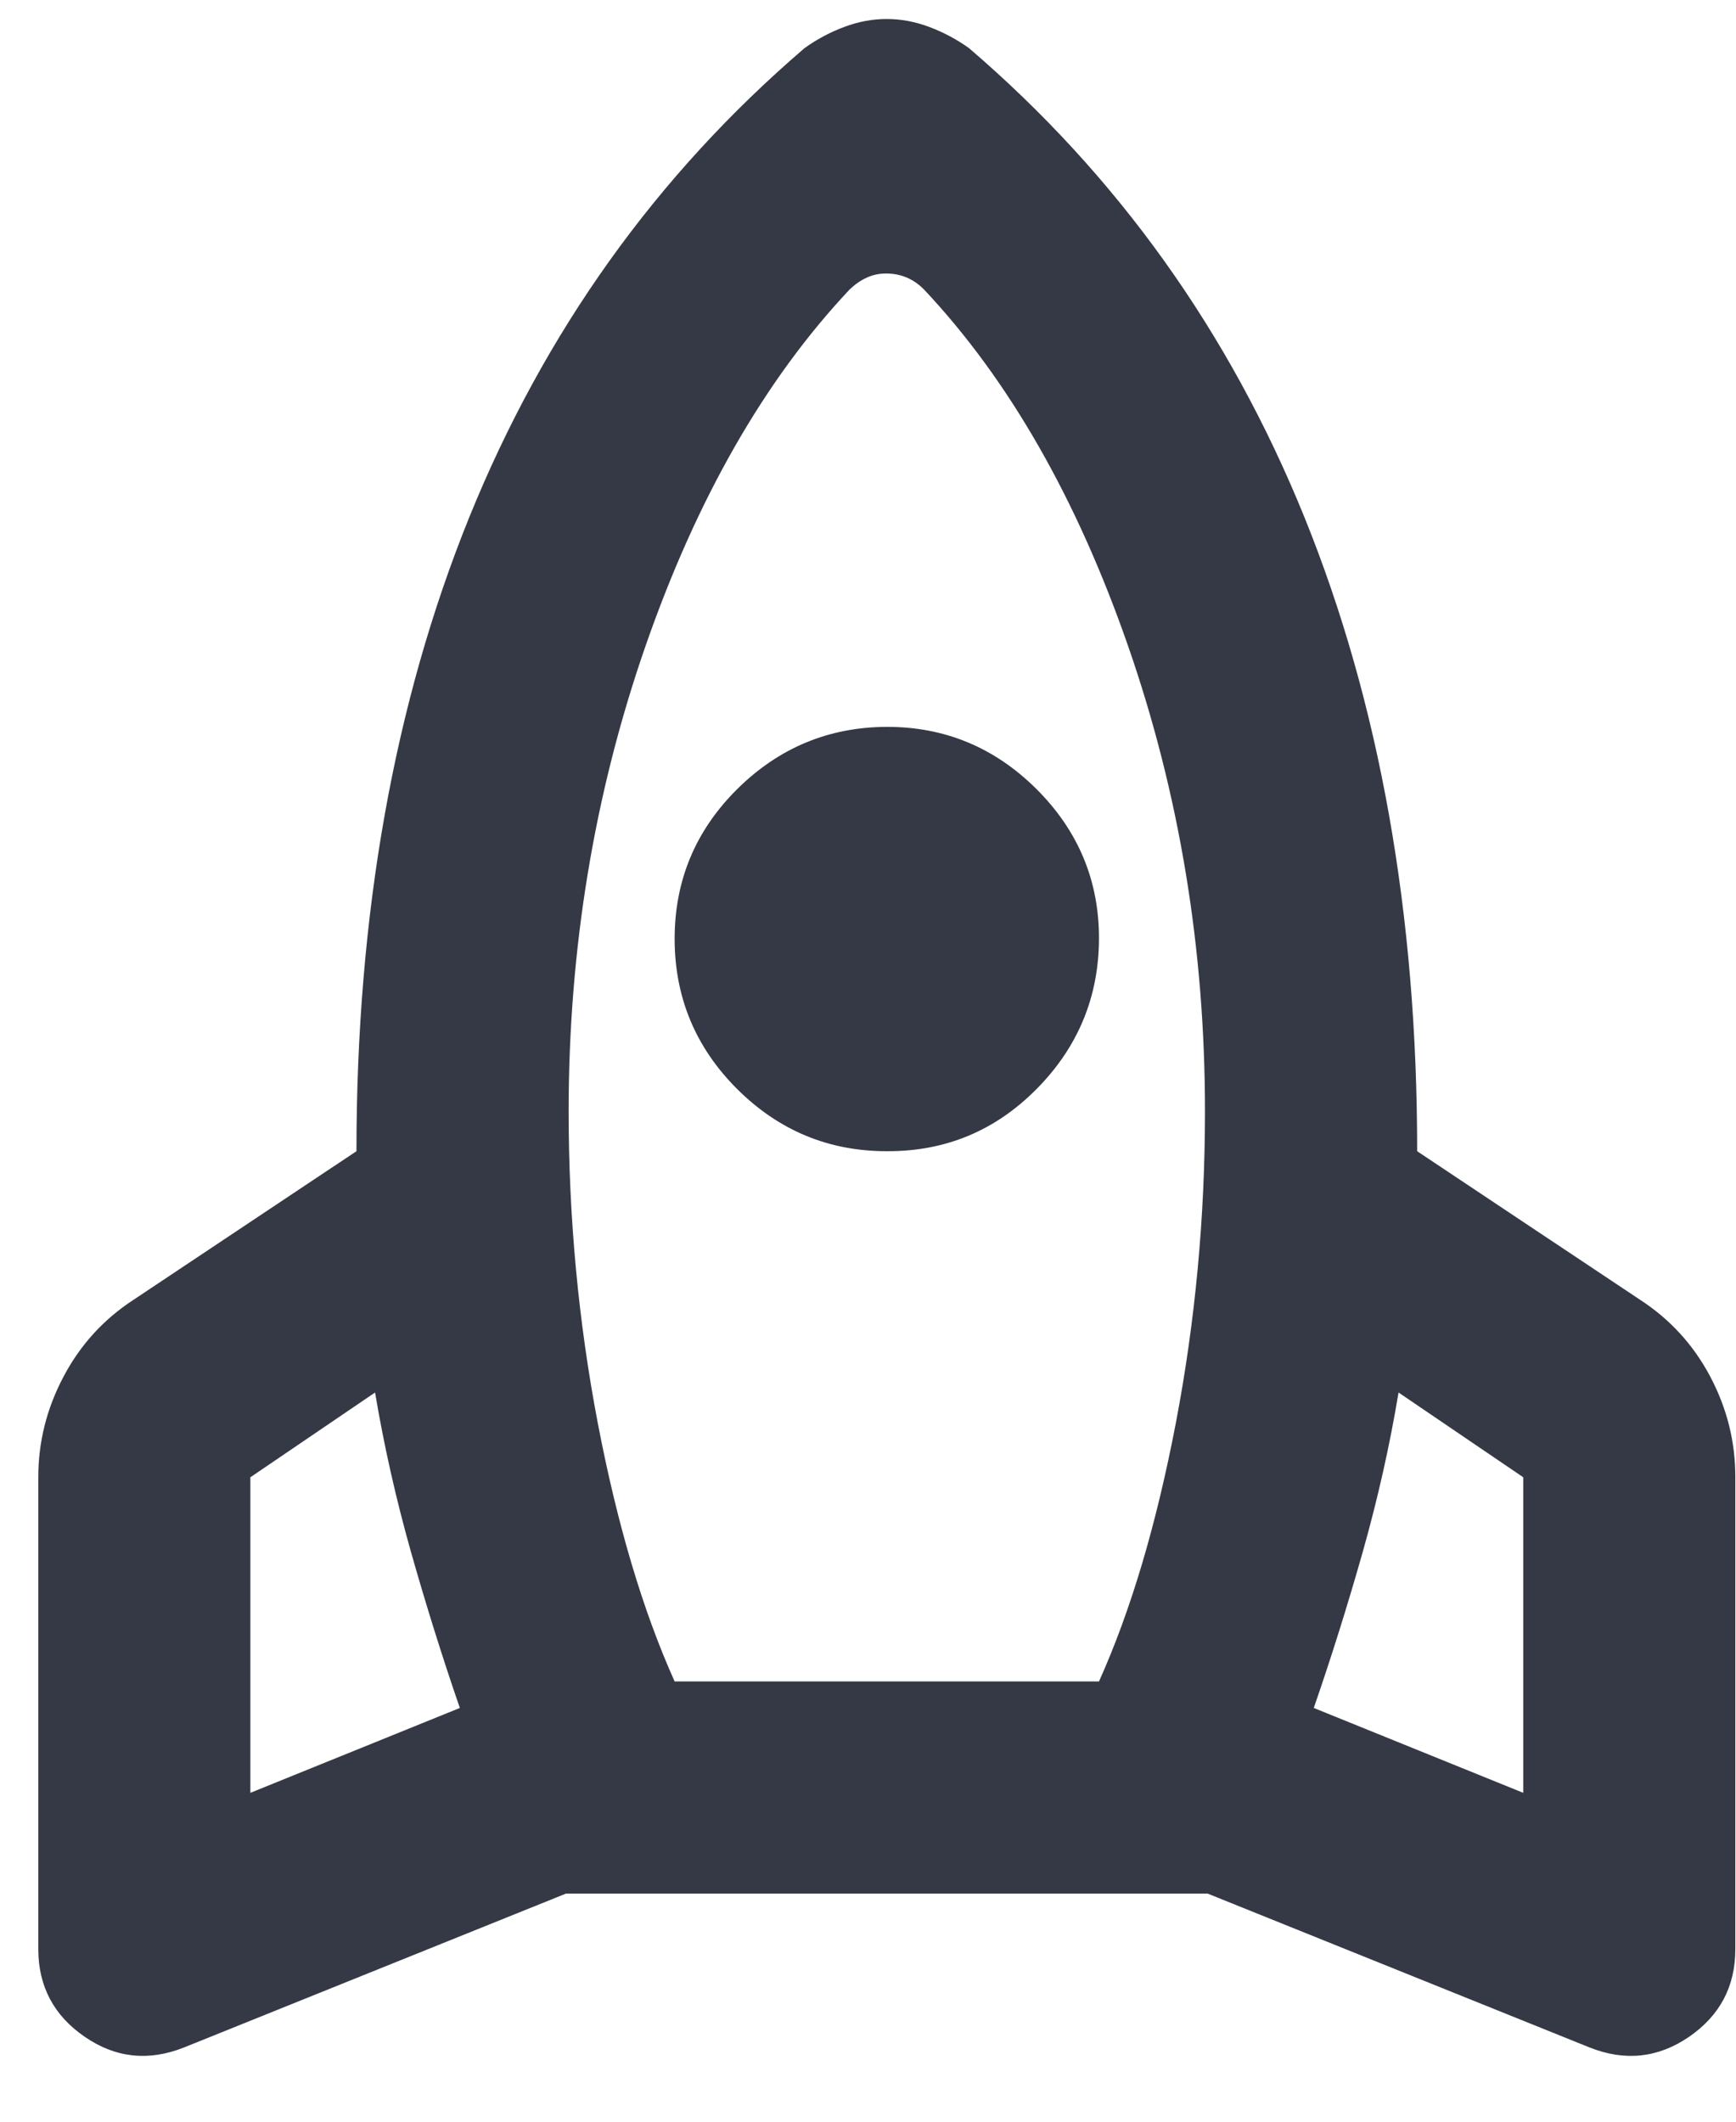<svg width="18" height="22" viewBox="0 0 18 22" fill="none" xmlns="http://www.w3.org/2000/svg">
<path d="M4.768 17.71C4.585 17.179 4.416 16.638 4.26 16.088C4.105 15.538 3.981 14.989 3.889 14.439L2.596 15.318V18.59L4.768 17.71ZM8.81 3.001C7.93 3.936 7.225 5.169 6.693 6.699C6.161 8.23 5.896 9.839 5.896 11.524C5.896 12.624 5.997 13.701 6.198 14.755C6.4 15.81 6.666 16.703 6.995 17.435H11.395C11.725 16.702 11.99 15.809 12.192 14.755C12.393 13.702 12.494 12.625 12.494 11.524C12.494 9.838 12.229 8.23 11.697 6.699C11.165 5.169 10.46 3.936 9.58 3.001C9.525 2.946 9.466 2.905 9.402 2.878C9.338 2.851 9.269 2.837 9.195 2.836C9.121 2.835 9.052 2.849 8.989 2.878C8.926 2.906 8.867 2.947 8.81 3.001ZM9.195 11.937C8.59 11.937 8.073 11.721 7.642 11.291C7.212 10.861 6.996 10.343 6.995 9.737C6.995 9.131 7.21 8.614 7.642 8.184C8.074 7.755 8.592 7.539 9.195 7.537C9.798 7.536 10.316 7.752 10.749 8.184C11.182 8.617 11.397 9.134 11.395 9.737C11.392 10.34 11.177 10.858 10.749 11.291C10.321 11.724 9.803 11.94 9.195 11.937ZM13.622 17.71L15.794 18.59V15.318L14.501 14.439C14.41 14.989 14.286 15.538 14.131 16.088C13.975 16.638 13.806 17.179 13.622 17.71ZM10.047 0.499C11.587 1.819 12.746 3.441 13.526 5.365C14.305 7.29 14.695 9.48 14.694 11.937L17.003 13.476C17.315 13.678 17.558 13.944 17.733 14.274C17.907 14.604 17.994 14.952 17.993 15.318V20.212C17.993 20.597 17.833 20.9 17.513 21.12C17.192 21.34 16.848 21.376 16.481 21.23L12.522 19.635H5.868L1.909 21.23C1.542 21.376 1.199 21.34 0.879 21.12C0.558 20.9 0.398 20.597 0.397 20.212V15.318C0.397 14.952 0.484 14.604 0.659 14.274C0.833 13.944 1.076 13.678 1.387 13.476L3.696 11.937C3.696 9.48 4.086 7.29 4.865 5.365C5.645 3.441 6.803 1.819 8.342 0.499C8.47 0.407 8.607 0.334 8.754 0.279C8.901 0.224 9.047 0.197 9.194 0.197C9.341 0.197 9.487 0.224 9.634 0.279C9.78 0.334 9.919 0.407 10.047 0.499Z" fill="#353945"/>
</svg>
